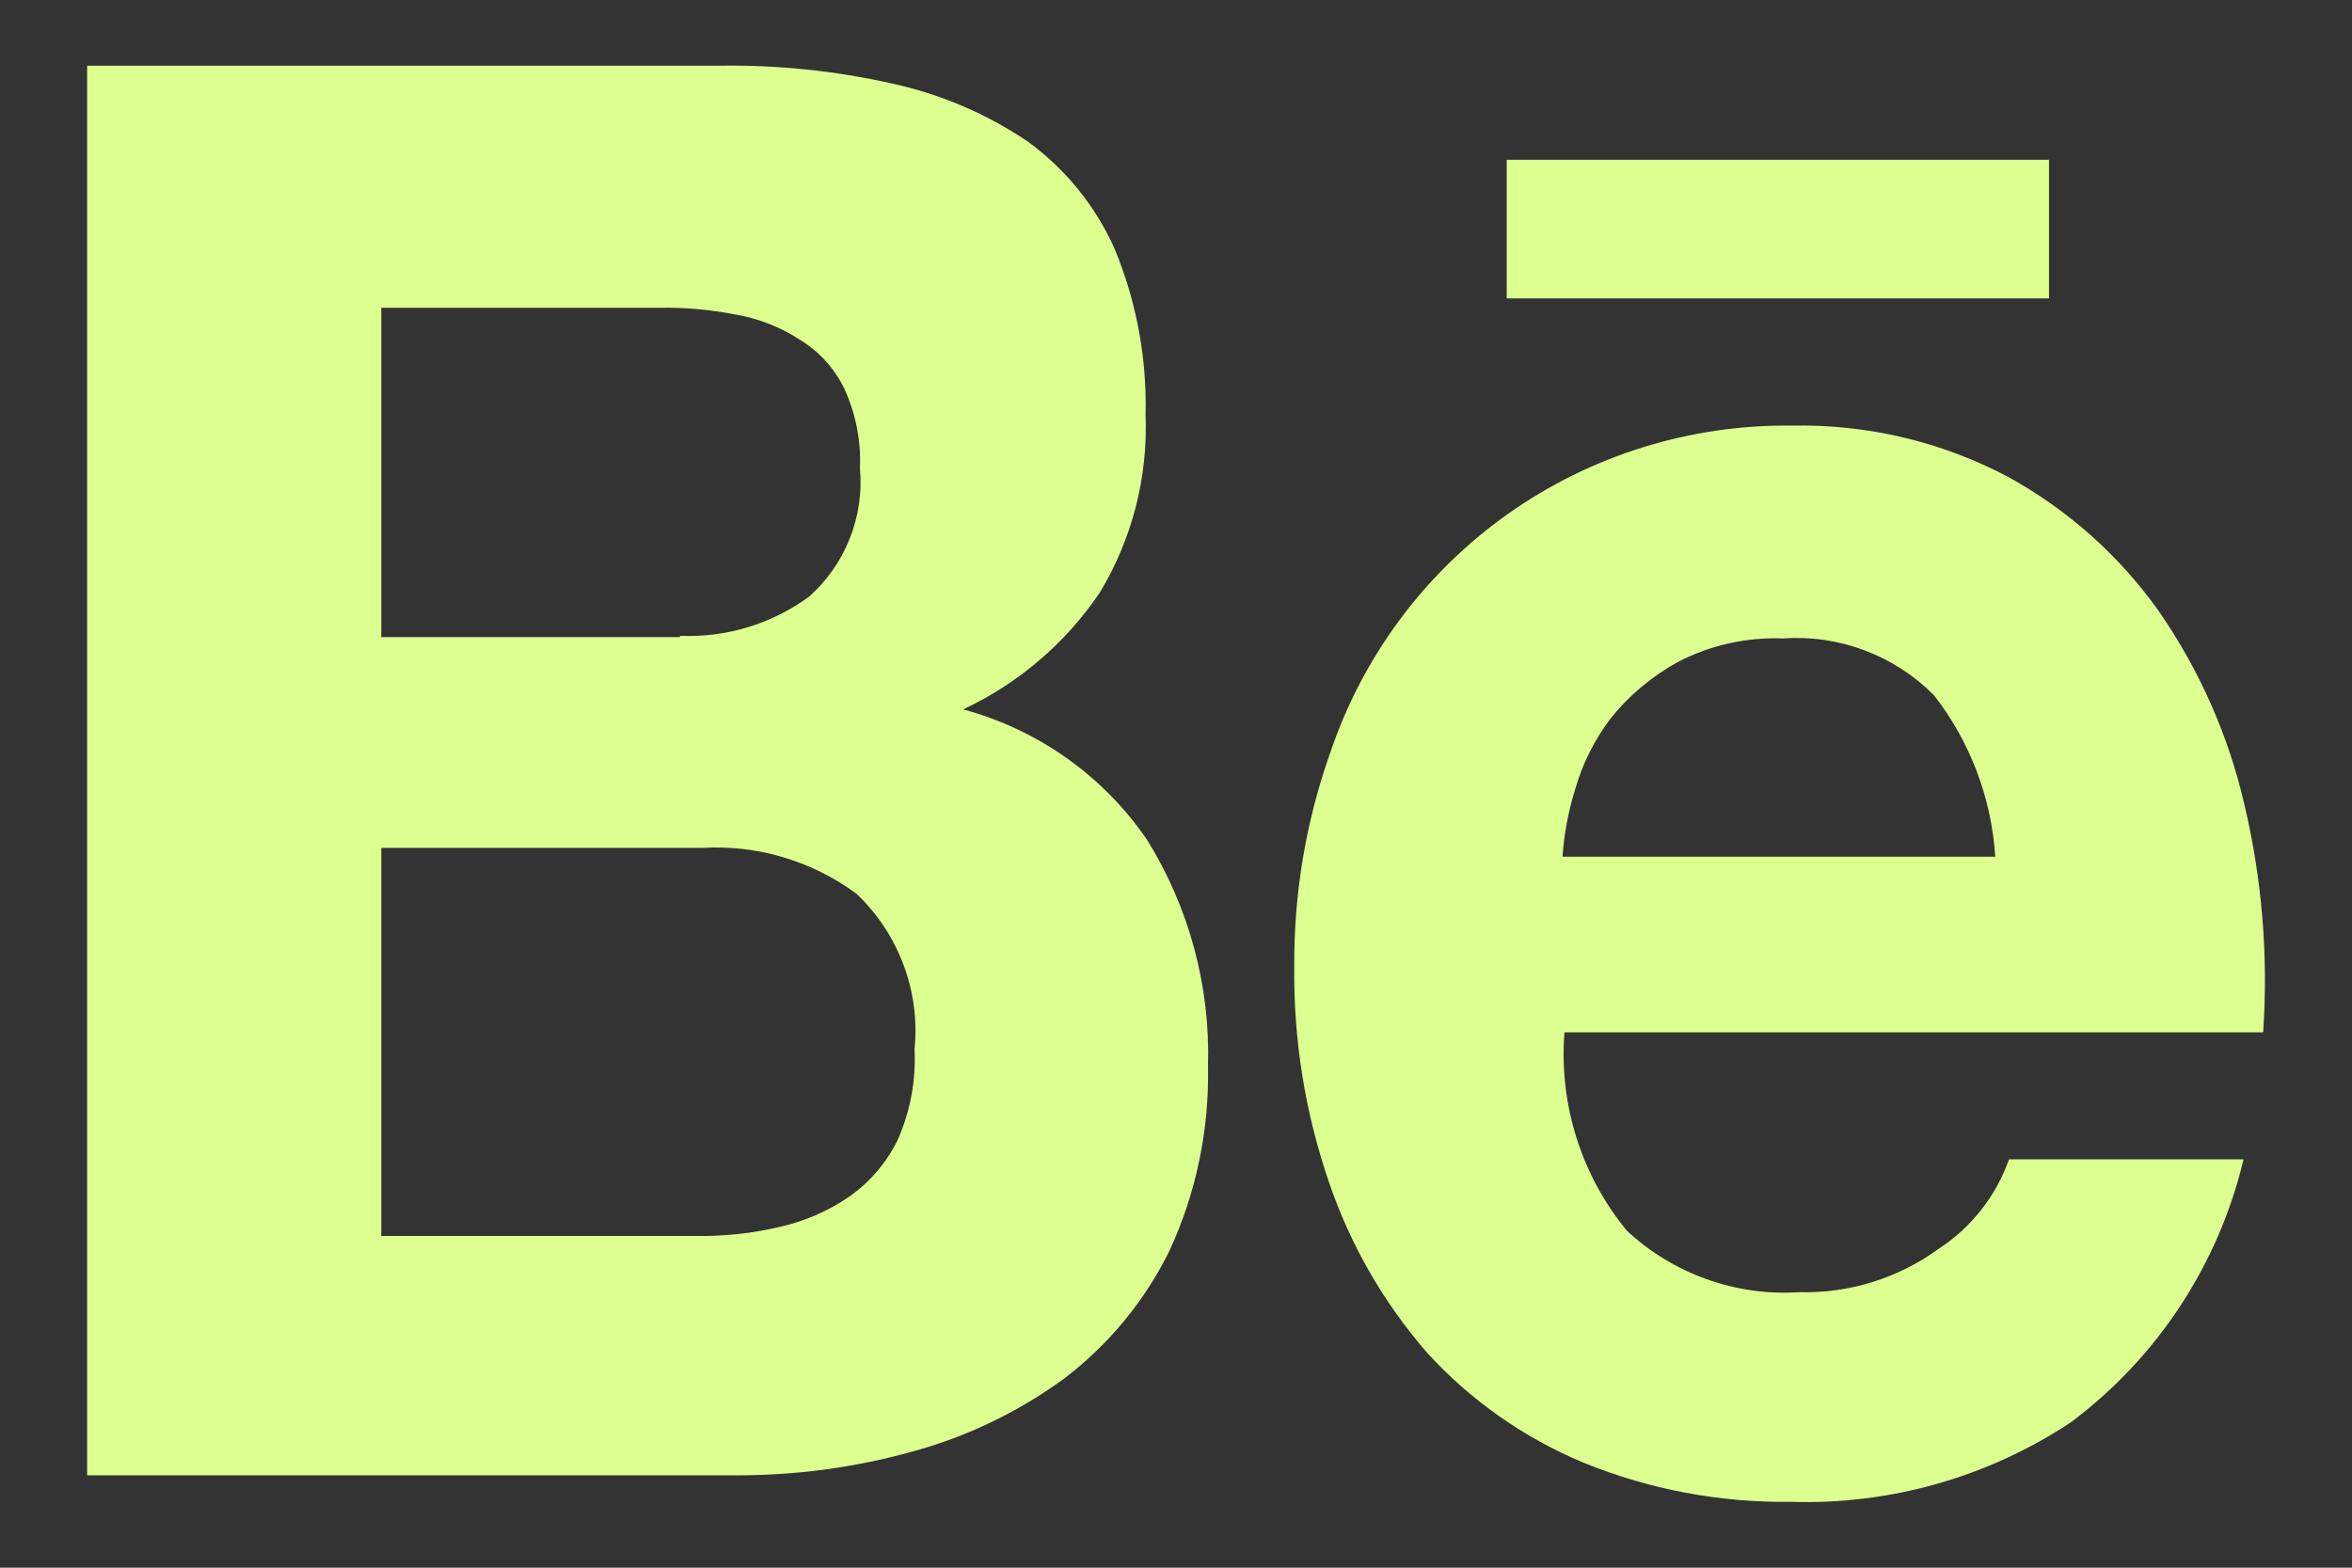 <svg width="18" height="12" viewBox="0 0 18 12" fill="none" xmlns="http://www.w3.org/2000/svg">
<rect x="0" y="0" width="18" height="12" fill="#333333" stroke="none"/>
<path d="M5.491 0.503C5.941 0.495 6.391 0.541 6.83 0.64C7.2 0.721 7.551 0.871 7.865 1.083C8.155 1.294 8.384 1.577 8.53 1.904C8.697 2.306 8.778 2.74 8.767 3.175C8.786 3.654 8.664 4.127 8.416 4.537C8.155 4.923 7.794 5.232 7.371 5.43C7.945 5.585 8.444 5.939 8.779 6.429C9.101 6.948 9.263 7.55 9.245 8.16C9.255 8.647 9.155 9.13 8.951 9.572C8.762 9.957 8.485 10.293 8.143 10.553C7.791 10.81 7.395 11 6.975 11.113C6.539 11.234 6.088 11.294 5.635 11.293H0.667V0.503H5.491ZM5.204 4.867C5.558 4.882 5.906 4.776 6.192 4.567C6.329 4.445 6.436 4.293 6.503 4.122C6.571 3.952 6.598 3.768 6.581 3.586C6.591 3.373 6.548 3.16 6.458 2.967C6.381 2.813 6.262 2.684 6.114 2.596C5.964 2.499 5.796 2.435 5.62 2.406C5.429 2.369 5.235 2.352 5.041 2.356H2.918V4.877H5.204V4.867ZM5.328 9.461C5.542 9.464 5.756 9.441 5.964 9.392C6.154 9.35 6.335 9.272 6.496 9.162C6.654 9.052 6.781 8.904 6.867 8.732C6.966 8.512 7.011 8.272 6.999 8.031C7.021 7.812 6.992 7.59 6.914 7.384C6.837 7.178 6.714 6.992 6.553 6.84C6.213 6.59 5.797 6.466 5.376 6.49H2.918V9.461H5.328Z" fill="#DCFF90"/>
<path d="M12.451 9.421C12.627 9.585 12.835 9.711 13.062 9.792C13.289 9.873 13.53 9.907 13.771 9.891C14.152 9.901 14.525 9.785 14.834 9.561C15.085 9.398 15.276 9.156 15.375 8.874H17.17C16.979 9.678 16.512 10.39 15.85 10.886C15.216 11.307 14.466 11.52 13.704 11.496C13.161 11.503 12.621 11.401 12.118 11.196C11.663 11.006 11.254 10.719 10.922 10.355C10.59 9.973 10.335 9.531 10.172 9.053C9.988 8.519 9.898 7.957 9.905 7.392C9.902 6.836 9.995 6.284 10.181 5.76C10.43 5.023 10.905 4.384 11.54 3.934C12.175 3.485 12.936 3.248 13.714 3.258C14.288 3.246 14.856 3.38 15.364 3.648C15.823 3.9 16.219 4.252 16.522 4.679C16.832 5.127 17.055 5.63 17.177 6.161C17.312 6.731 17.36 7.318 17.32 7.902H11.973C11.93 8.451 12.101 8.996 12.451 9.421V9.421ZM14.796 5.317C14.647 5.168 14.467 5.052 14.269 4.978C14.07 4.903 13.859 4.872 13.648 4.887C13.367 4.876 13.089 4.938 12.841 5.067C12.643 5.176 12.469 5.322 12.328 5.497C12.202 5.662 12.109 5.849 12.053 6.048C12.002 6.213 11.97 6.385 11.958 6.558H15.27C15.241 6.106 15.076 5.674 14.798 5.318L14.796 5.317Z" fill="#DCFF90"/>
<path d="M15.681 1.223H11.531V2.284H15.681V1.223Z" fill="#DCFF90"/>
</svg>

